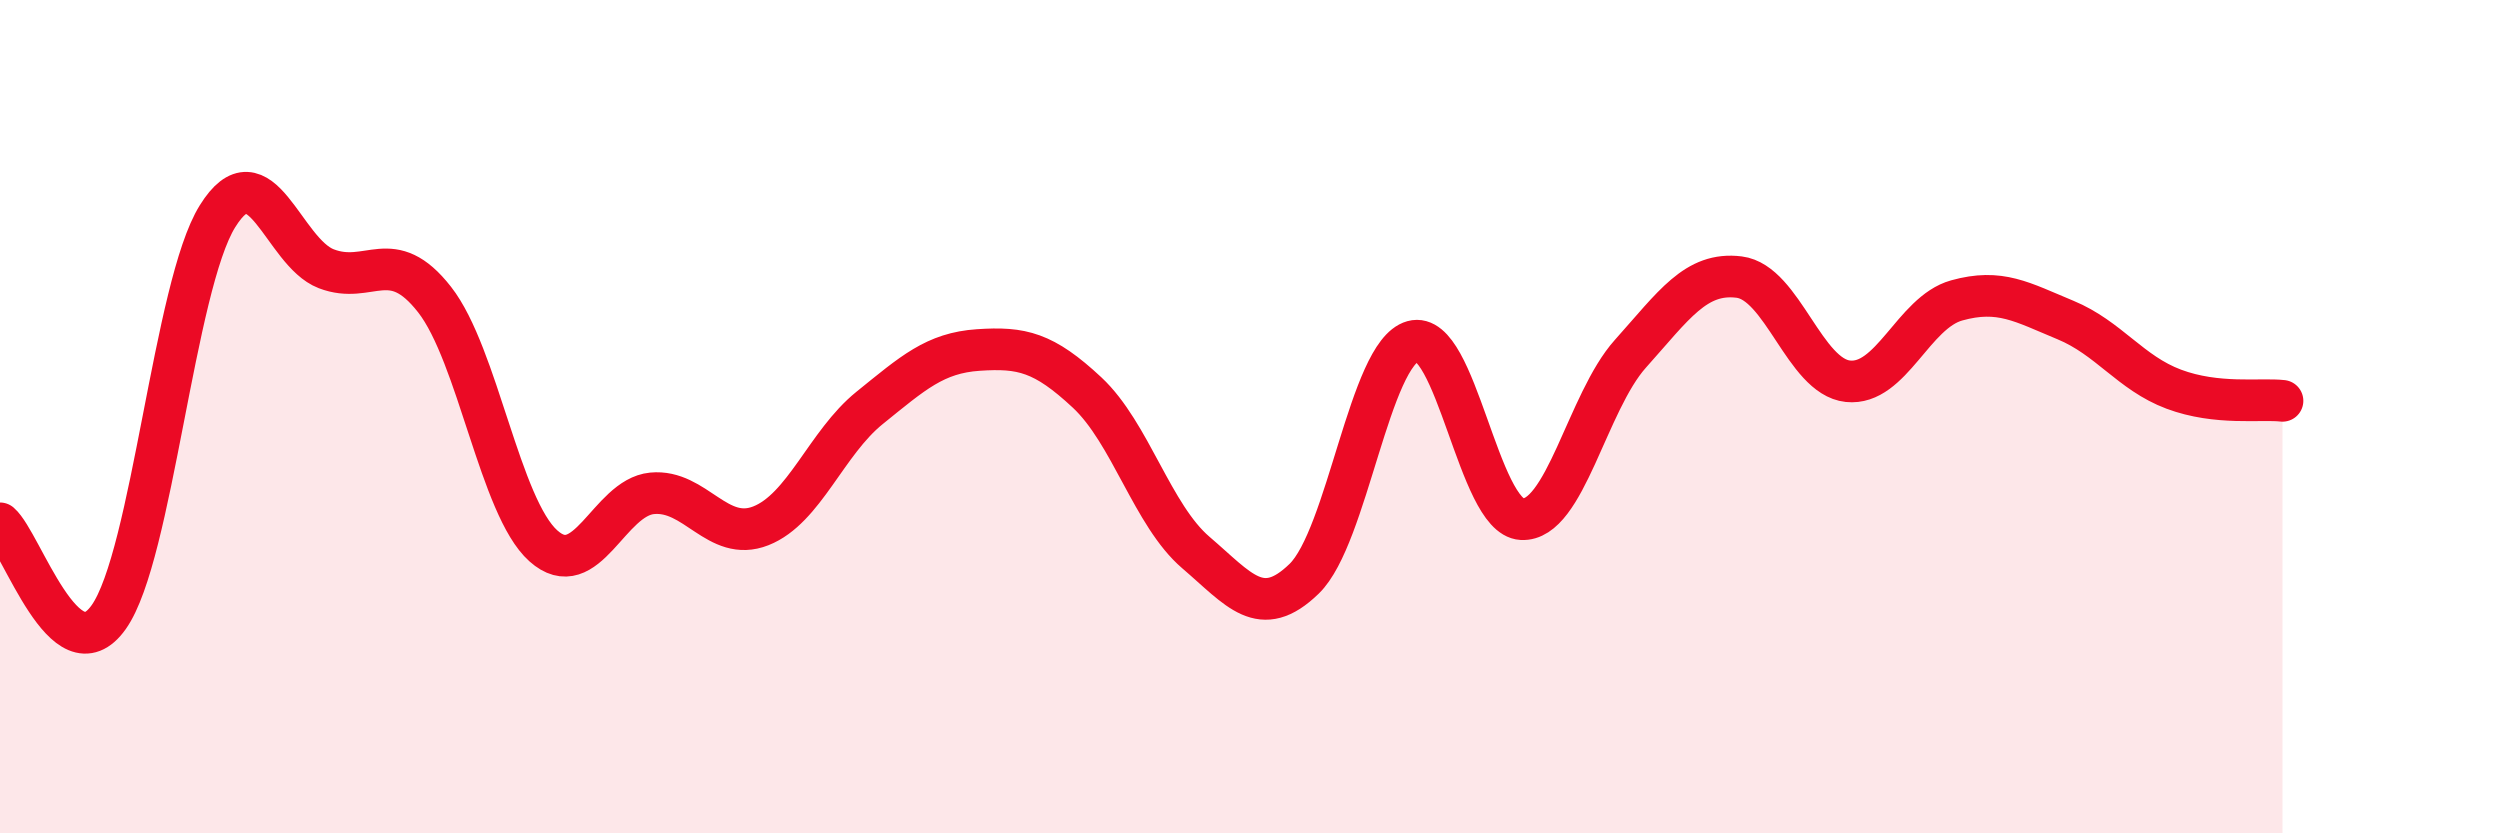 
    <svg width="60" height="20" viewBox="0 0 60 20" xmlns="http://www.w3.org/2000/svg">
      <path
        d="M 0,12.56 C 0.52,13.01 1.57,16.28 2.61,14.81 C 3.65,13.34 4.18,6.86 5.22,5.19 C 6.26,3.52 6.79,6.05 7.83,6.45 C 8.87,6.85 9.39,5.86 10.43,7.19 C 11.47,8.52 12,12.17 13.04,13.1 C 14.08,14.03 14.61,11.94 15.65,11.84 C 16.69,11.74 17.22,13.03 18.26,12.62 C 19.3,12.21 19.83,10.63 20.87,9.79 C 21.91,8.95 22.44,8.47 23.48,8.4 C 24.52,8.33 25.05,8.45 26.09,9.42 C 27.13,10.39 27.66,12.37 28.7,13.26 C 29.74,14.15 30.26,14.9 31.3,13.89 C 32.34,12.88 32.87,8.48 33.91,8.19 C 34.95,7.9 35.48,12.4 36.52,12.46 C 37.56,12.52 38.09,9.65 39.13,8.49 C 40.17,7.33 40.7,6.52 41.74,6.65 C 42.78,6.78 43.31,9.04 44.35,9.15 C 45.39,9.26 45.92,7.5 46.96,7.21 C 48,6.92 48.53,7.25 49.57,7.68 C 50.61,8.11 51.13,8.95 52.17,9.34 C 53.21,9.73 54.26,9.56 54.78,9.62L54.78 20L0 20Z"
        fill="#EB0A25"
        opacity="0.1"
        stroke-linecap="round"
        stroke-linejoin="round"
      />
      <path
        d="M 0,12.56 C 0.52,13.01 1.57,16.28 2.61,14.81 C 3.65,13.34 4.18,6.86 5.22,5.19 C 6.26,3.52 6.79,6.05 7.83,6.45 C 8.87,6.85 9.39,5.86 10.43,7.19 C 11.47,8.52 12,12.17 13.04,13.1 C 14.08,14.03 14.61,11.94 15.65,11.84 C 16.69,11.74 17.22,13.03 18.26,12.62 C 19.3,12.21 19.83,10.63 20.87,9.79 C 21.91,8.95 22.44,8.47 23.48,8.4 C 24.52,8.33 25.05,8.45 26.09,9.42 C 27.13,10.39 27.66,12.37 28.7,13.26 C 29.74,14.15 30.26,14.9 31.3,13.89 C 32.34,12.88 32.87,8.48 33.91,8.19 C 34.95,7.9 35.48,12.4 36.52,12.46 C 37.56,12.52 38.09,9.65 39.13,8.49 C 40.17,7.33 40.7,6.52 41.74,6.65 C 42.78,6.78 43.31,9.04 44.35,9.15 C 45.39,9.26 45.92,7.5 46.96,7.21 C 48,6.92 48.53,7.25 49.57,7.68 C 50.61,8.11 51.13,8.95 52.17,9.34 C 53.21,9.73 54.26,9.56 54.78,9.62"
        stroke="#EB0A25"
        stroke-width="1"
        fill="none"
        stroke-linecap="round"
        stroke-linejoin="round"
      />
    </svg>
  